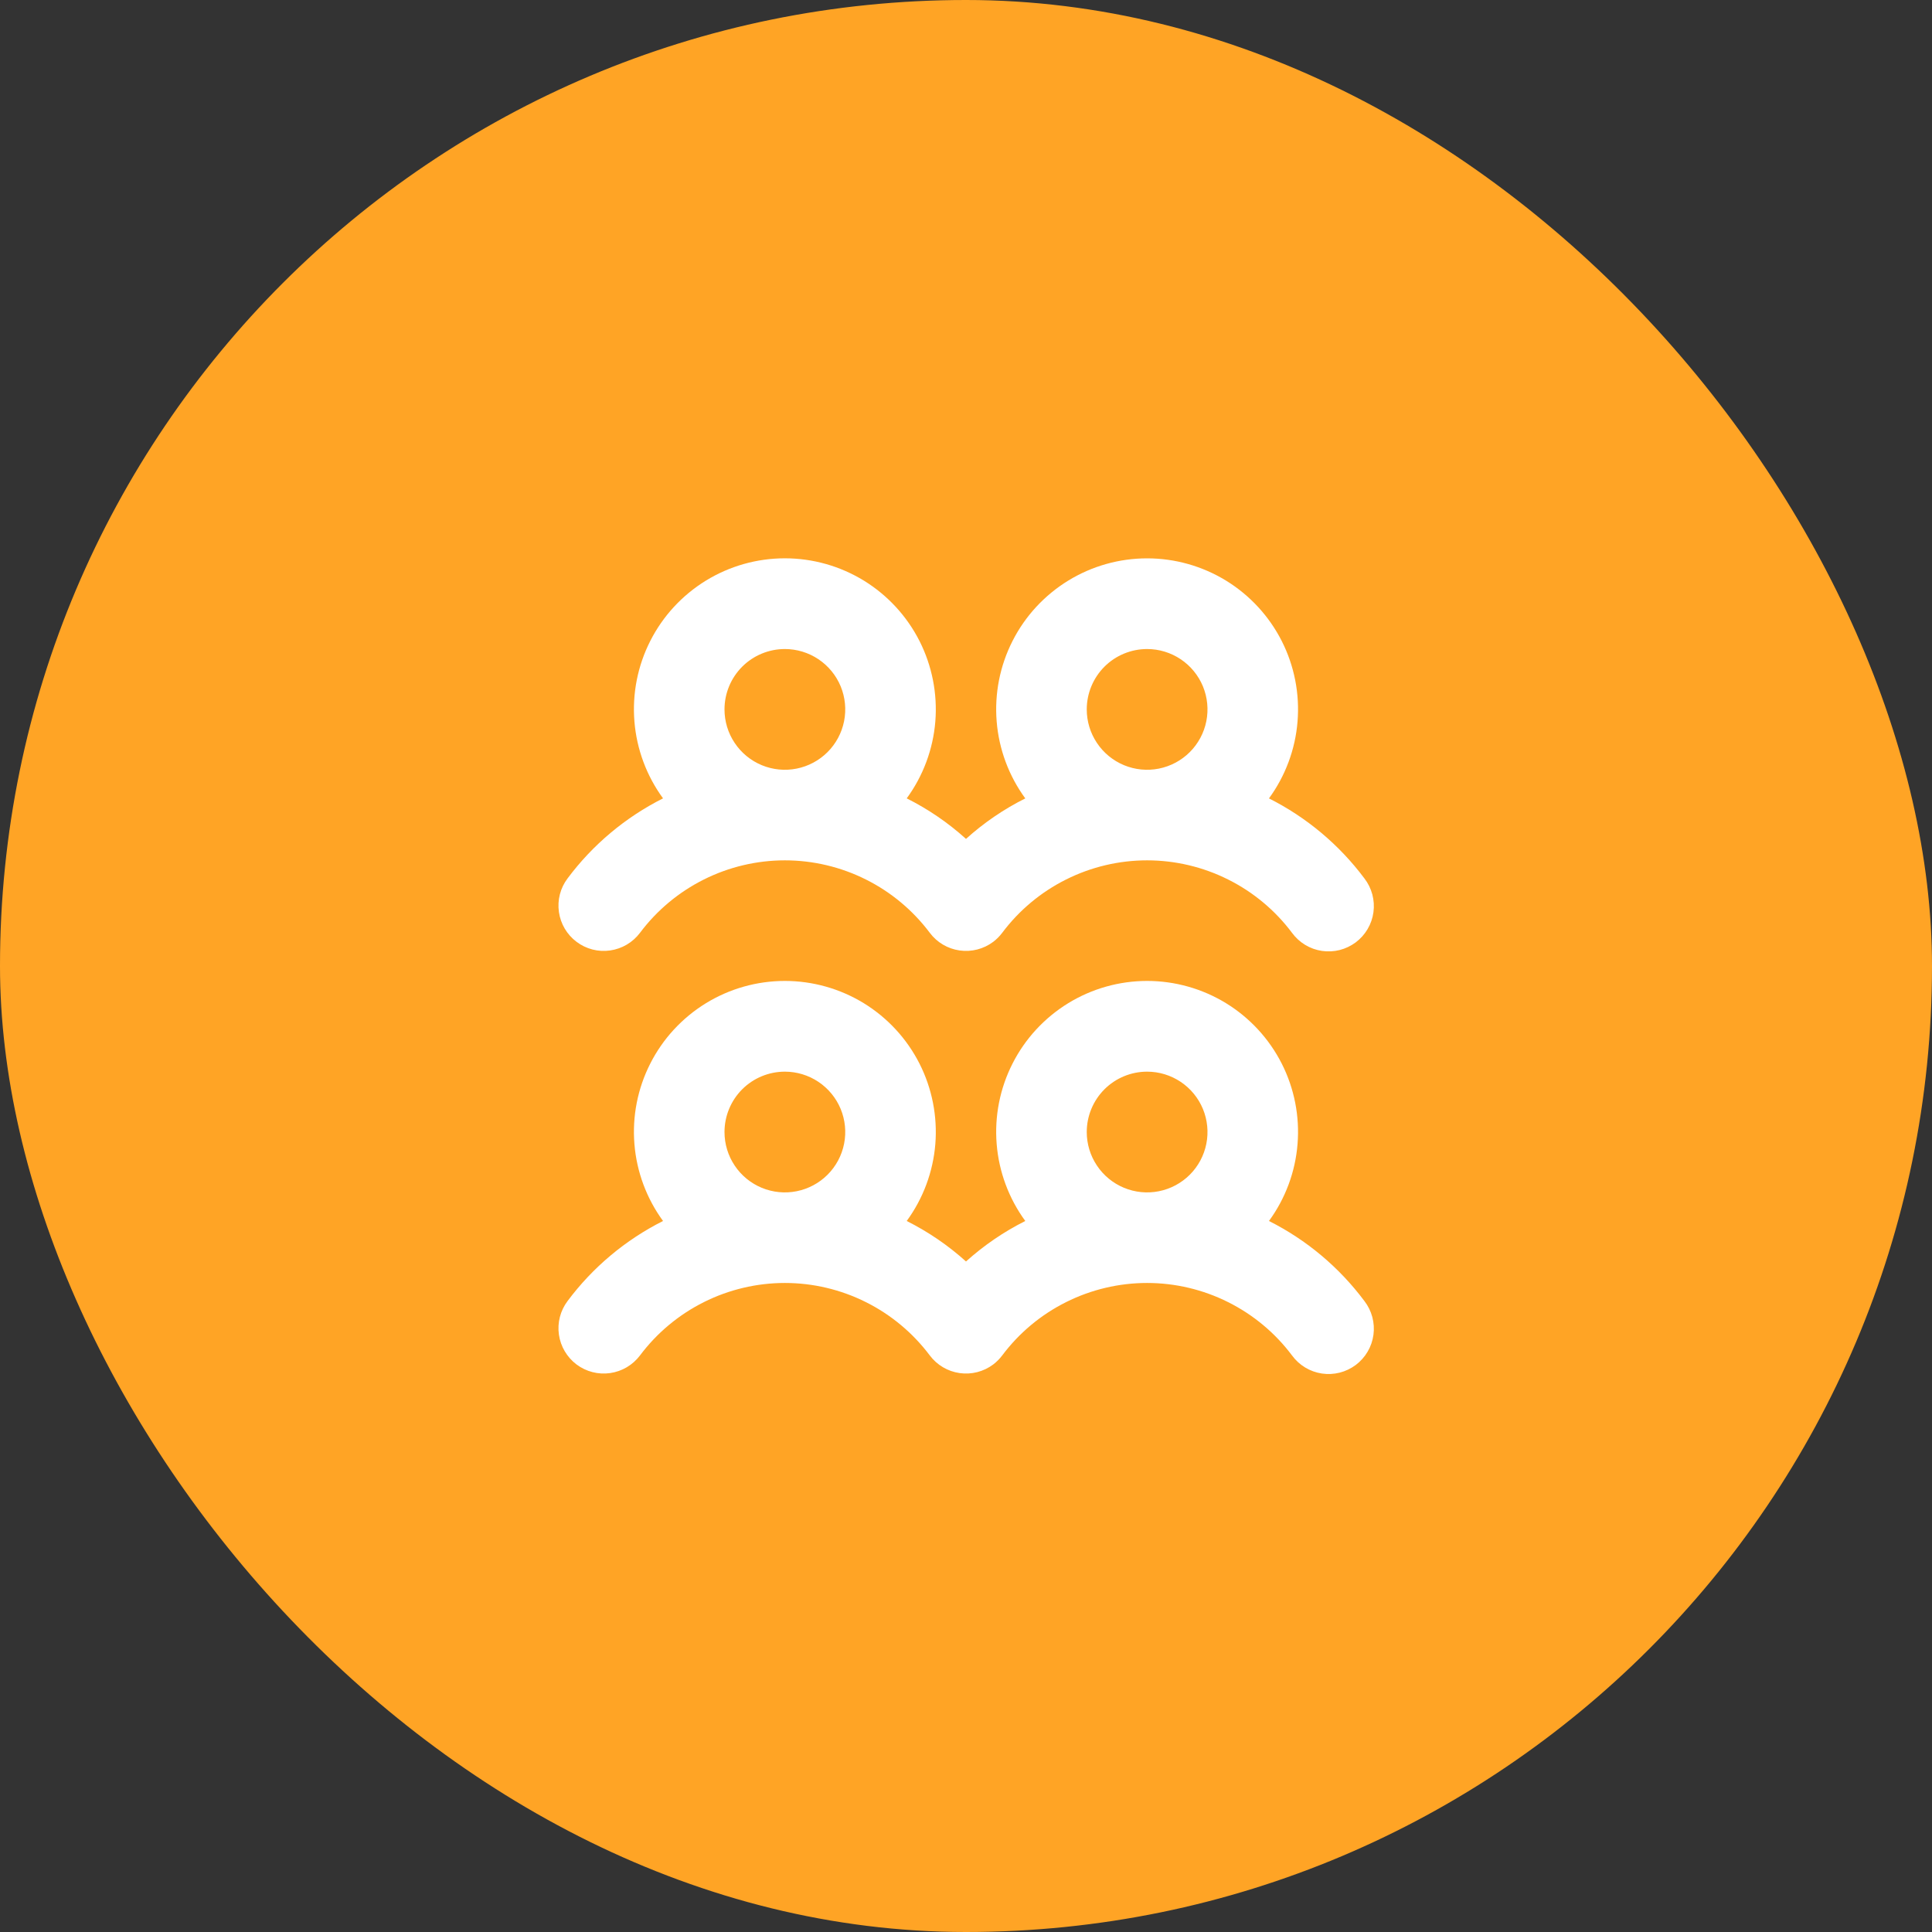<svg width="48" height="48" viewBox="0 0 48 48" fill="none" xmlns="http://www.w3.org/2000/svg">
<rect x="0" y="0" width="48" height="48" fill="#333333" stroke="none"/>
<rect width="48" height="48" rx="24" fill="#FFA425"/>
<path d="M14.324 23.399C14.442 23.488 14.576 23.553 14.72 23.59C14.863 23.627 15.012 23.635 15.158 23.614C15.304 23.593 15.445 23.544 15.572 23.469C15.7 23.394 15.811 23.294 15.9 23.176C16.319 22.617 16.863 22.163 17.487 21.851C18.112 21.538 18.802 21.375 19.5 21.375C20.199 21.375 20.888 21.538 21.513 21.851C22.138 22.163 22.681 22.617 23.101 23.176C23.28 23.415 23.546 23.572 23.842 23.614C24.137 23.656 24.437 23.579 24.676 23.4C24.76 23.336 24.835 23.261 24.899 23.176C25.318 22.617 25.861 22.163 26.486 21.851C27.111 21.538 27.8 21.375 28.499 21.375C29.198 21.375 29.887 21.538 30.512 21.851C31.137 22.163 31.681 22.617 32.1 23.176C32.188 23.296 32.299 23.398 32.426 23.475C32.553 23.552 32.695 23.603 32.842 23.625C32.99 23.647 33.14 23.639 33.284 23.603C33.429 23.566 33.564 23.501 33.684 23.412C33.803 23.322 33.903 23.21 33.978 23.082C34.054 22.953 34.103 22.811 34.123 22.663C34.143 22.516 34.133 22.366 34.095 22.222C34.056 22.078 33.99 21.943 33.899 21.825C33.273 20.987 32.461 20.306 31.527 19.836C31.936 19.277 32.182 18.615 32.237 17.925C32.293 17.235 32.157 16.542 31.844 15.925C31.53 15.307 31.052 14.789 30.462 14.426C29.871 14.064 29.192 13.872 28.5 13.872C27.807 13.872 27.128 14.064 26.538 14.426C25.948 14.789 25.469 15.307 25.156 15.925C24.842 16.542 24.706 17.235 24.762 17.925C24.818 18.615 25.064 19.277 25.473 19.836C24.939 20.103 24.443 20.442 24 20.842C23.556 20.441 23.061 20.103 22.527 19.835C22.936 19.276 23.182 18.614 23.238 17.924C23.293 17.234 23.157 16.541 22.844 15.924C22.53 15.306 22.052 14.788 21.462 14.425C20.871 14.063 20.192 13.871 19.5 13.871C18.807 13.871 18.128 14.063 17.538 14.425C16.948 14.788 16.469 15.306 16.156 15.924C15.842 16.541 15.706 17.234 15.762 17.924C15.818 18.614 16.064 19.276 16.473 19.835C15.539 20.305 14.726 20.986 14.101 21.824C13.921 22.062 13.844 22.362 13.886 22.658C13.928 22.953 14.085 23.22 14.324 23.399ZM28.5 16.125C28.796 16.125 29.086 16.213 29.333 16.378C29.58 16.543 29.772 16.777 29.886 17.051C29.999 17.325 30.029 17.627 29.971 17.918C29.913 18.209 29.77 18.476 29.56 18.686C29.351 18.895 29.083 19.038 28.792 19.096C28.501 19.154 28.2 19.124 27.926 19.011C27.652 18.897 27.417 18.705 27.253 18.458C27.088 18.212 27 17.922 27 17.625C27 17.227 27.158 16.846 27.439 16.564C27.72 16.283 28.102 16.125 28.5 16.125ZM19.5 16.125C19.796 16.125 20.086 16.213 20.333 16.378C20.58 16.543 20.772 16.777 20.886 17.051C20.999 17.325 21.029 17.627 20.971 17.918C20.913 18.209 20.77 18.476 20.56 18.686C20.351 18.895 20.083 19.038 19.792 19.096C19.501 19.154 19.2 19.124 18.926 19.011C18.652 18.897 18.417 18.705 18.253 18.458C18.088 18.212 18 17.922 18 17.625C18 17.227 18.158 16.846 18.439 16.564C18.72 16.283 19.102 16.125 19.5 16.125ZM31.527 30.335C31.936 29.776 32.182 29.114 32.237 28.424C32.293 27.734 32.157 27.041 31.844 26.424C31.53 25.806 31.052 25.288 30.462 24.925C29.871 24.563 29.192 24.371 28.5 24.371C27.807 24.371 27.128 24.563 26.538 24.925C25.948 25.288 25.469 25.806 25.156 26.424C24.842 27.041 24.706 27.734 24.762 28.424C24.818 29.114 25.064 29.776 25.473 30.335C24.939 30.603 24.444 30.941 24 31.341C23.556 30.941 23.061 30.603 22.527 30.335C22.936 29.776 23.182 29.114 23.238 28.424C23.293 27.734 23.157 27.041 22.844 26.424C22.53 25.806 22.052 25.288 21.462 24.925C20.871 24.563 20.192 24.371 19.5 24.371C18.807 24.371 18.128 24.563 17.538 24.925C16.948 25.288 16.469 25.806 16.156 26.424C15.842 27.041 15.706 27.734 15.762 28.424C15.818 29.114 16.064 29.776 16.473 30.335C15.539 30.805 14.726 31.486 14.101 32.324C13.921 32.563 13.844 32.863 13.886 33.158C13.928 33.454 14.086 33.72 14.324 33.9C14.563 34.079 14.863 34.156 15.158 34.114C15.454 34.072 15.72 33.914 15.9 33.676C16.319 33.117 16.863 32.663 17.487 32.351C18.112 32.038 18.802 31.875 19.5 31.875C20.199 31.875 20.888 32.038 21.513 32.351C22.138 32.663 22.681 33.117 23.101 33.676C23.28 33.914 23.546 34.072 23.842 34.114C24.137 34.156 24.437 34.079 24.676 33.9C24.76 33.836 24.835 33.761 24.899 33.676C25.318 33.117 25.861 32.663 26.486 32.351C27.111 32.038 27.8 31.875 28.499 31.875C29.198 31.875 29.887 32.038 30.512 32.351C31.137 32.663 31.681 33.117 32.1 33.676C32.188 33.796 32.299 33.898 32.426 33.975C32.553 34.052 32.695 34.103 32.842 34.125C32.99 34.147 33.14 34.139 33.284 34.103C33.429 34.066 33.564 34.001 33.684 33.912C33.803 33.822 33.903 33.71 33.978 33.582C34.054 33.453 34.103 33.311 34.123 33.163C34.143 33.016 34.133 32.866 34.095 32.722C34.056 32.578 33.99 32.443 33.899 32.325C33.273 31.486 32.461 30.805 31.527 30.335ZM19.5 26.625C19.796 26.625 20.086 26.713 20.333 26.878C20.58 27.043 20.772 27.277 20.886 27.551C20.999 27.825 21.029 28.127 20.971 28.418C20.913 28.709 20.77 28.976 20.56 29.186C20.351 29.395 20.083 29.538 19.792 29.596C19.501 29.654 19.2 29.624 18.926 29.511C18.652 29.397 18.417 29.205 18.253 28.958C18.088 28.712 18 28.422 18 28.125C18 27.727 18.158 27.346 18.439 27.064C18.72 26.783 19.102 26.625 19.5 26.625ZM28.5 26.625C28.796 26.625 29.086 26.713 29.333 26.878C29.58 27.043 29.772 27.277 29.886 27.551C29.999 27.825 30.029 28.127 29.971 28.418C29.913 28.709 29.77 28.976 29.56 29.186C29.351 29.395 29.083 29.538 28.792 29.596C28.501 29.654 28.2 29.624 27.926 29.511C27.652 29.397 27.417 29.205 27.253 28.958C27.088 28.712 27 28.422 27 28.125C27 27.727 27.158 27.346 27.439 27.064C27.72 26.783 28.102 26.625 28.5 26.625Z" fill="white"/>
</svg>
